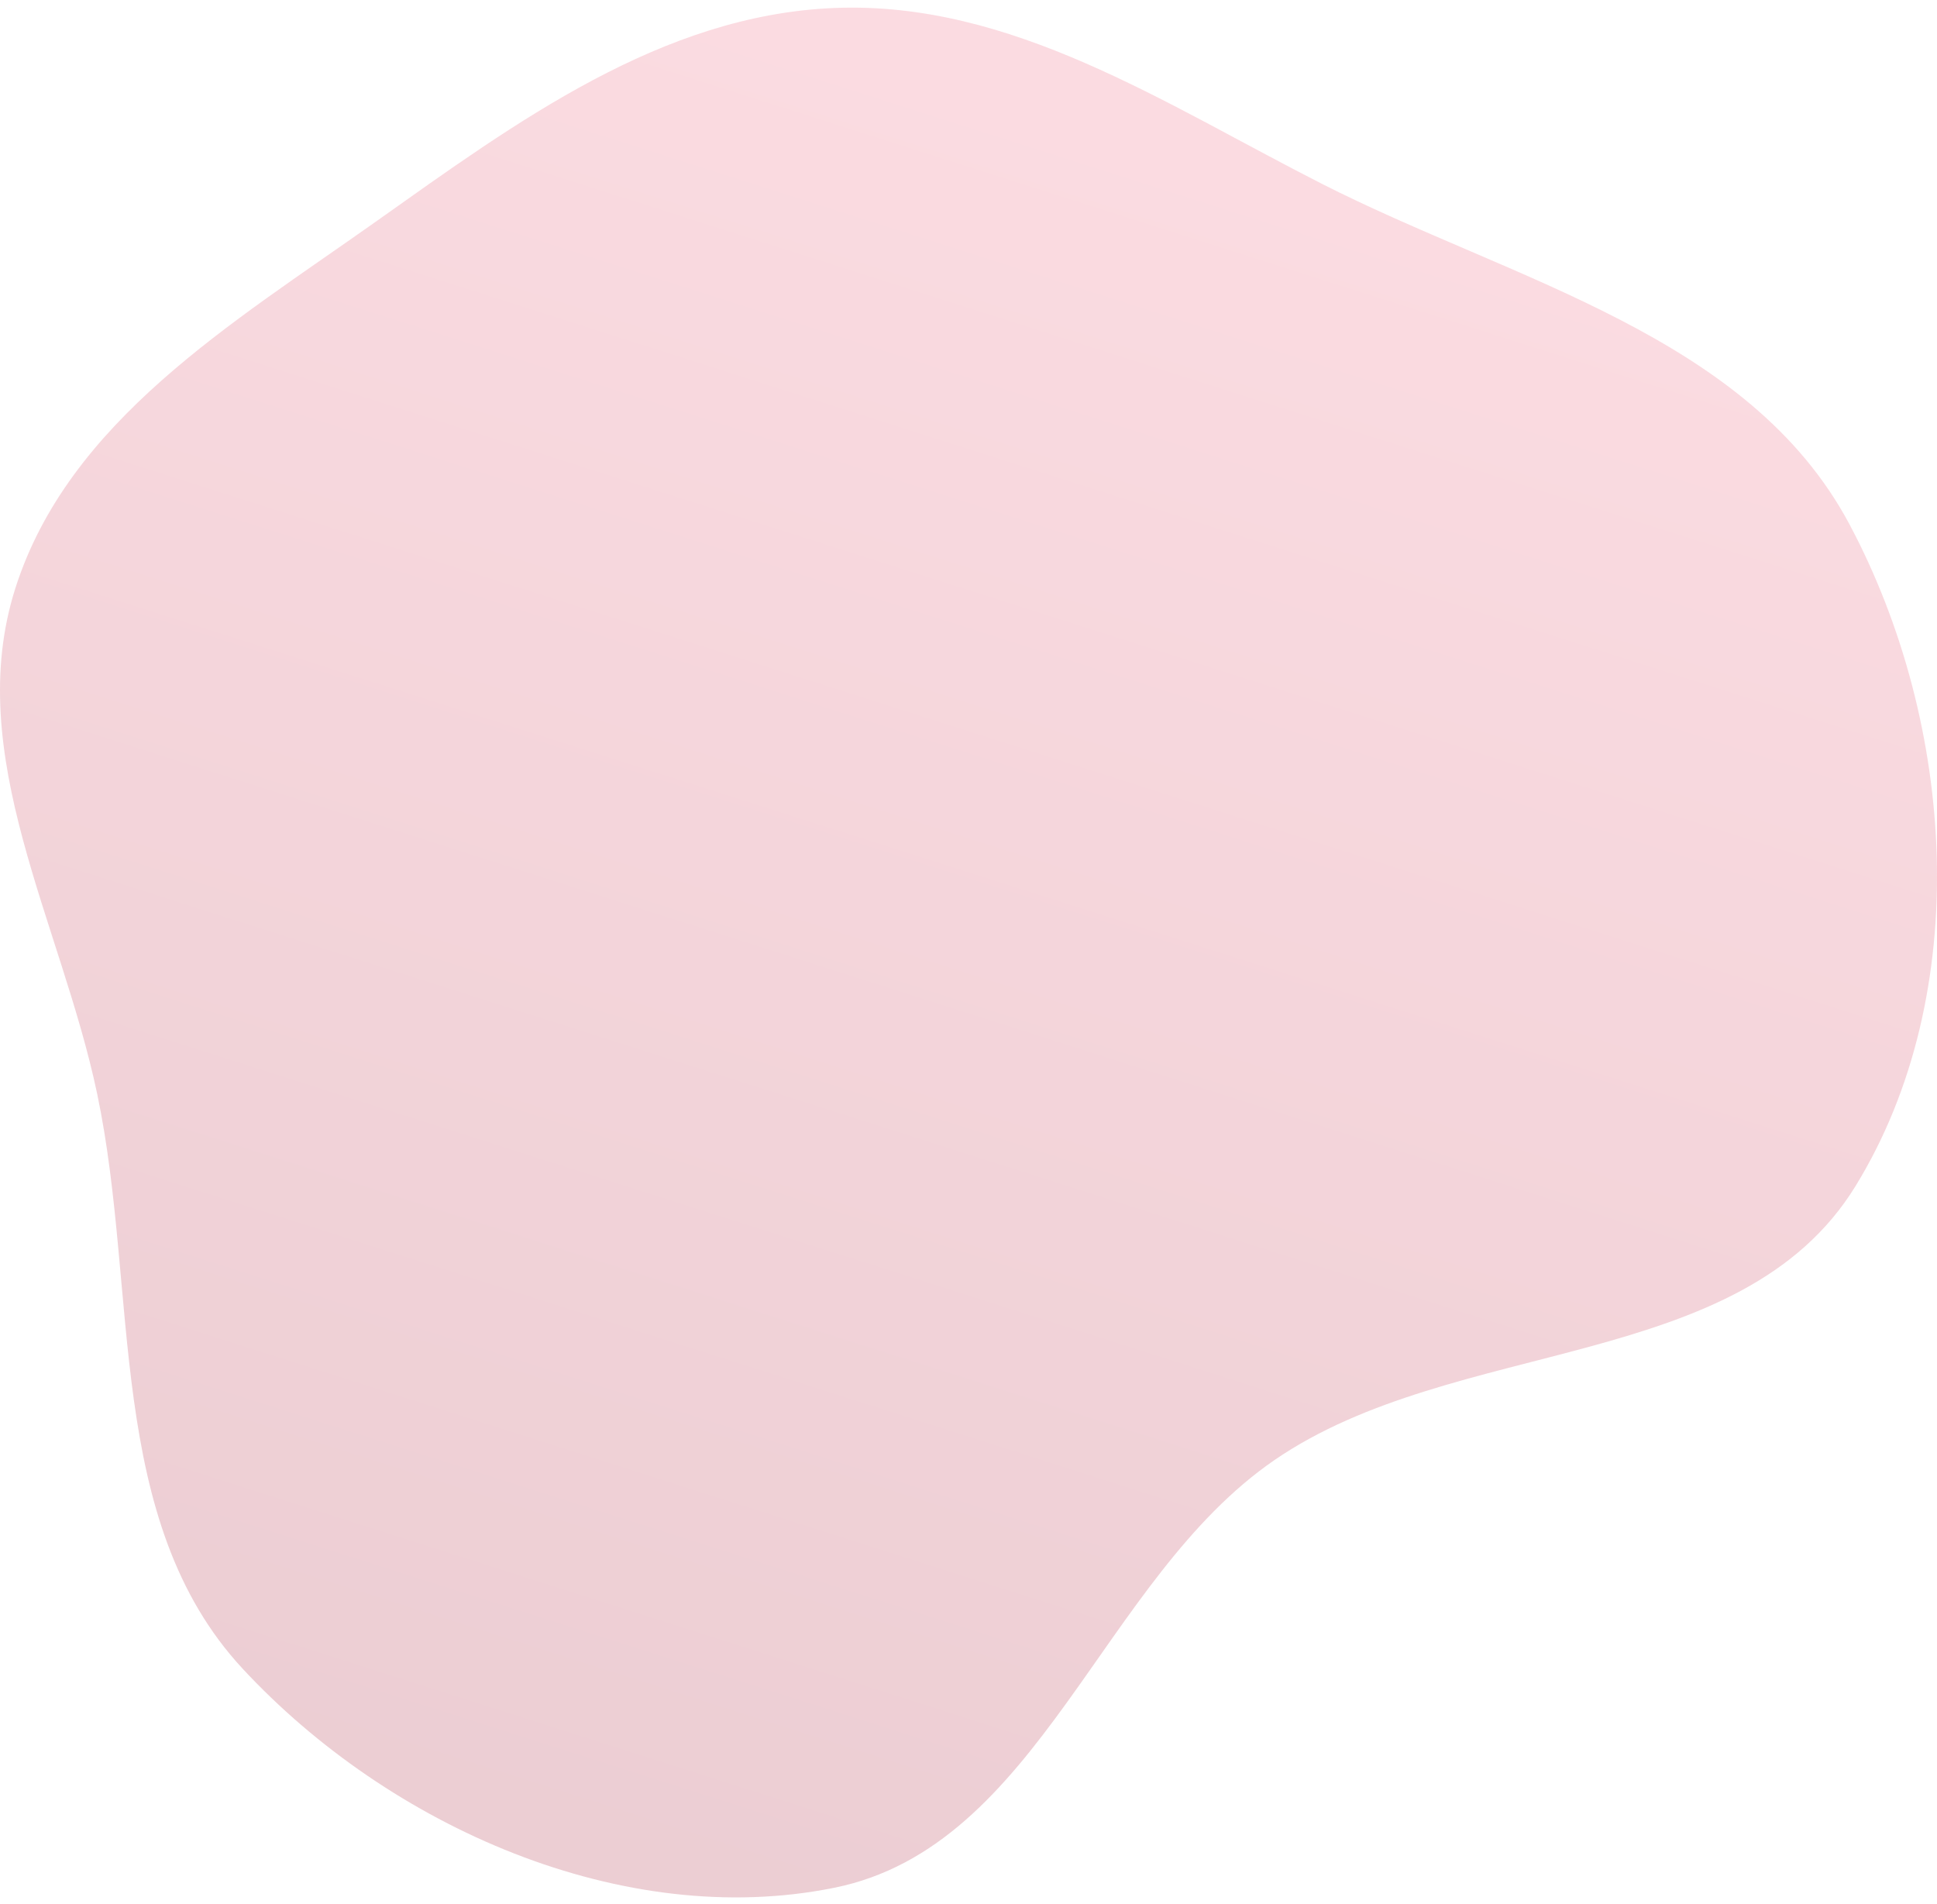 <?xml version="1.0" encoding="UTF-8"?> <svg xmlns="http://www.w3.org/2000/svg" width="230" height="226" viewBox="0 0 230 226" fill="none"><path opacity="0.3" fill-rule="evenodd" clip-rule="evenodd" d="M99.066 0.948C120.06 0.094 138.187 12.274 156.916 21.799C179.641 33.356 207.623 39.753 219.611 62.255C232.233 85.949 234.38 117.95 220.321 140.821C206.671 163.026 172.806 158.588 151.321 173.347C130.801 187.443 123.467 219.183 99.066 224.116C73.977 229.188 46.232 216.87 28.815 198.114C12.445 180.486 16.491 153.404 11.538 129.862C7.26 109.527 -4.488 89.625 1.826 69.828C8.151 49.992 27.55 38.408 44.539 26.374C61.315 14.491 78.525 1.785 99.066 0.948Z" fill="url(#paint0_linear_69_1464)"></path><defs><linearGradient id="paint0_linear_69_1464" x1="176.64" y1="24.399" x2="108.213" y2="238.719" gradientUnits="userSpaceOnUse"><stop stop-color="#F48A9E"></stop><stop offset="1" stop-color="#BF5B6D"></stop></linearGradient></defs></svg> 